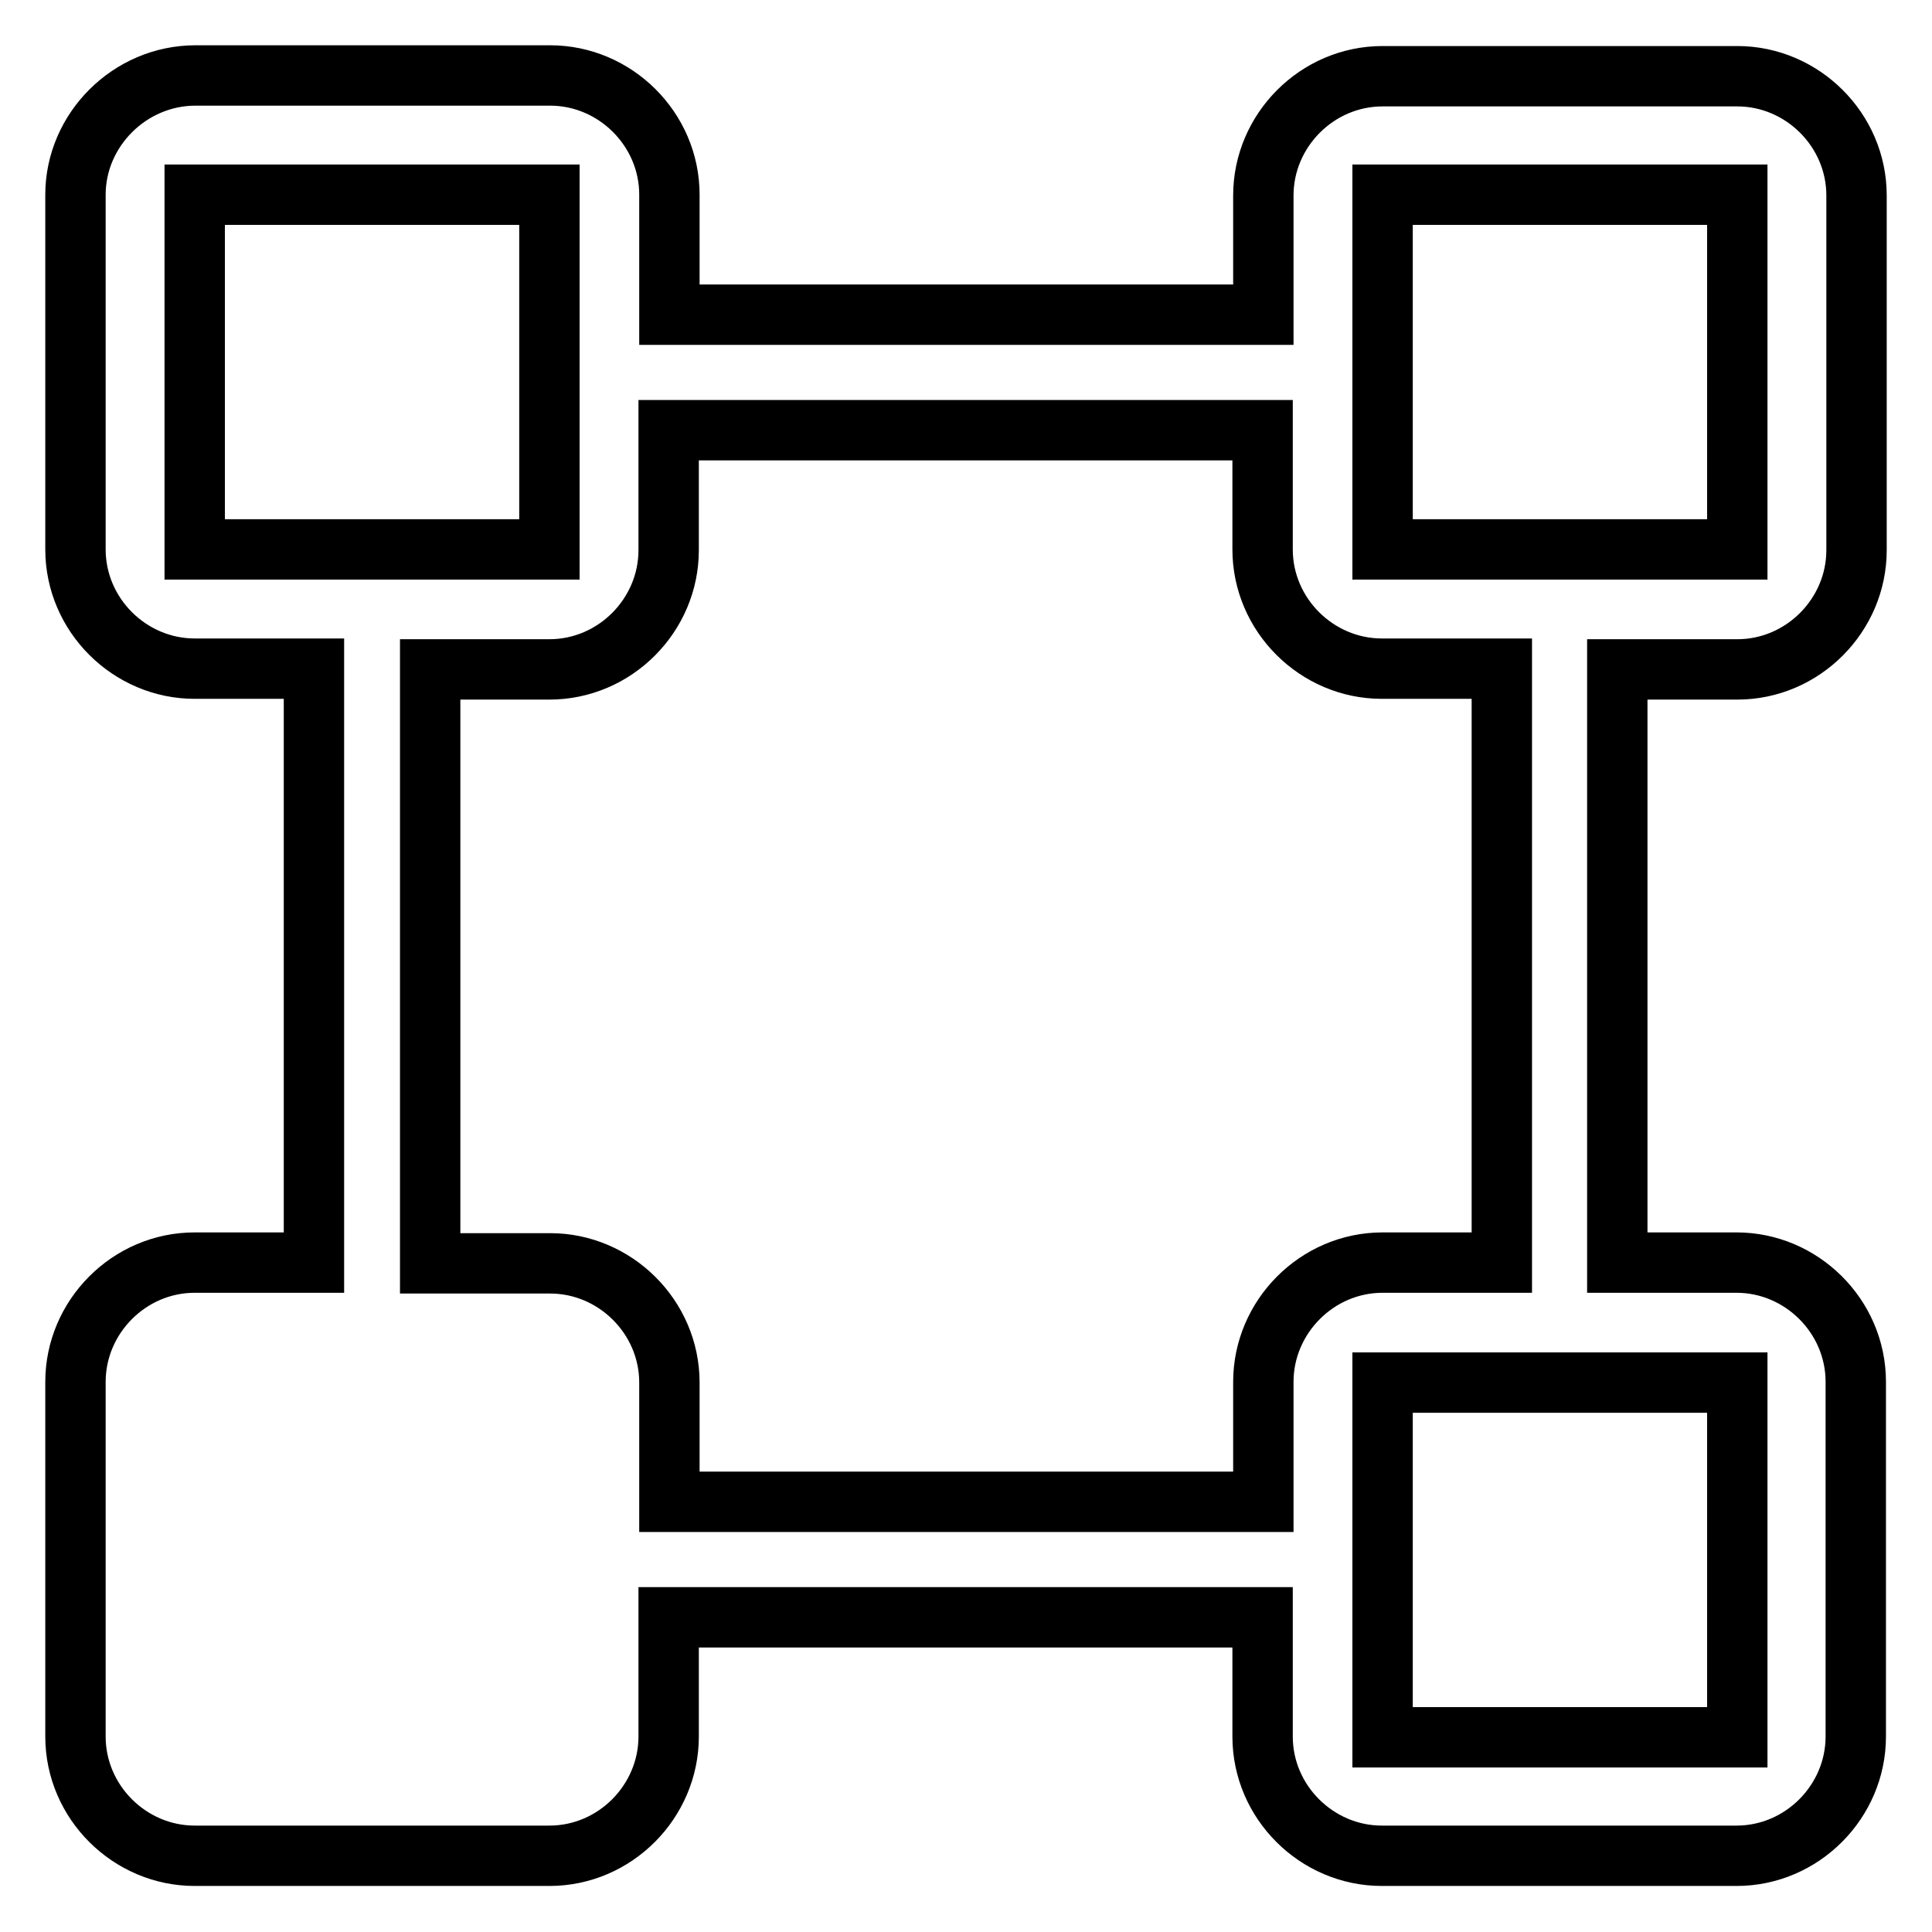 <?xml version="1.0" encoding="utf-8"?>
<!-- Svg Vector Icons : http://www.onlinewebfonts.com/icon -->
<!DOCTYPE svg PUBLIC "-//W3C//DTD SVG 1.1//EN" "http://www.w3.org/Graphics/SVG/1.1/DTD/svg11.dtd">
<svg version="1.1" xmlns="http://www.w3.org/2000/svg" xmlns:xlink="http://www.w3.org/1999/xlink" x="0px" y="0px" viewBox="0 0 256 256" enable-background="new 0 0 256 256" xml:space="preserve">
<g> <path stroke-width="8" fill-opacity="0" stroke="#000000"  d="M230.2,88.7c8.7,0,15.8-7.2,15.8-15.8v-47c0-8.7-7.2-15.8-15.8-15.8h-47c-8.7,0-15.8,7.2-15.8,15.8v15.8 H88.7V25.8c0-8.7-7.2-15.8-15.8-15.8h-47C17.2,10,10,17.2,10,25.8v47c0,8.7,7.2,15.8,15.8,15.8h15.8v78.7H25.8 c-8.7,0-15.8,7.2-15.8,15.8v47c0,8.7,7.2,15.8,15.8,15.8h47c8.7,0,15.8-7.2,15.8-15.8v-15.8h78.7v15.8c0,8.7,7.2,15.8,15.8,15.8h47 c8.7,0,15.8-7.2,15.8-15.8v-47c0-8.7-7.2-15.8-15.8-15.8h-15.8V88.7H230.2z M183.2,25.8h47v47h-47V25.8z M25.8,25.8h47v47h-47V25.8 z M230.2,183.2v47h-47v-47H230.2z M199,167.3h-15.8c-8.7,0-15.8,7.2-15.8,15.8V199H88.7v-15.8c0-8.7-7.2-15.8-15.8-15.8H57V88.7 h15.8c8.7,0,15.8-7.2,15.8-15.8V57h78.7v15.8c0,8.7,7.2,15.8,15.8,15.8H199V167.3L199,167.3z"/></g>
</svg>